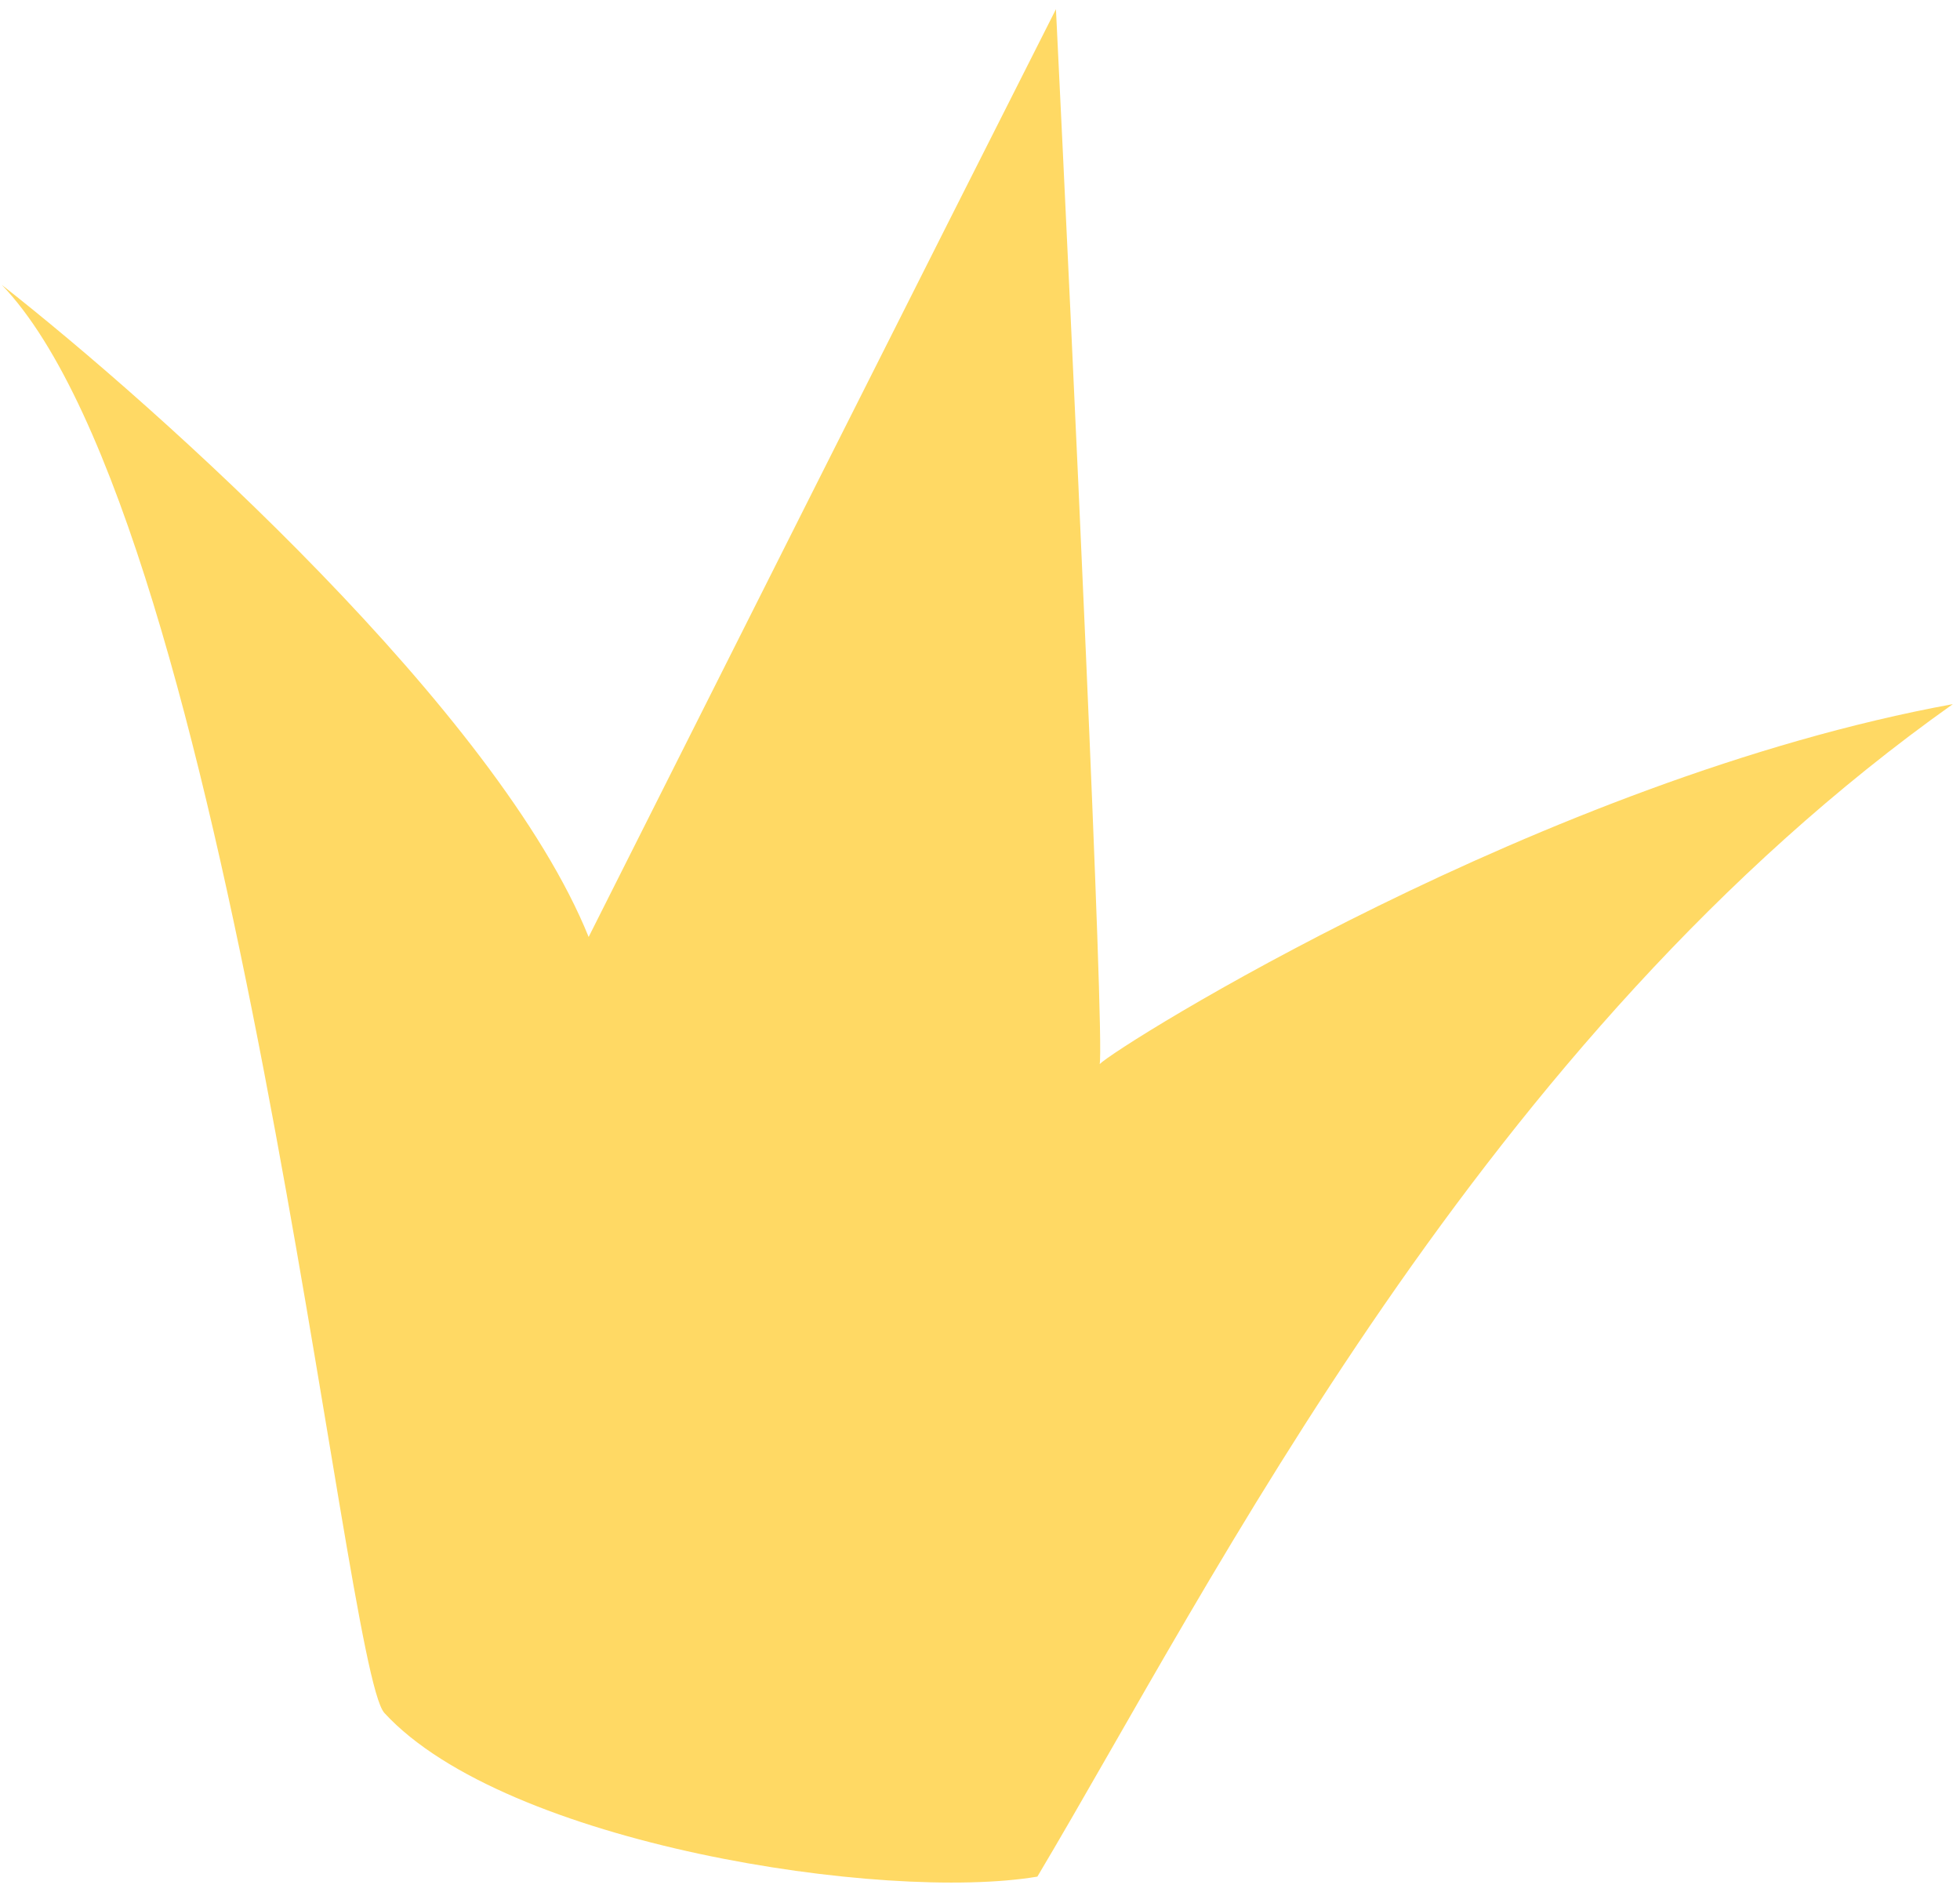 <?xml version="1.0" encoding="UTF-8"?> <svg xmlns="http://www.w3.org/2000/svg" width="115" height="111" viewBox="0 0 115 111" fill="none"><path d="M22.554 100.495C20.111 97.84 13.664 30.837 0.104 16.712C9.363 23.97 29.213 41.783 34.538 54.969C40.77 42.568 54.978 14.32 61.956 0.539C62.947 20.781 64.811 60.806 64.523 62.426C65.492 61.414 90.537 45.705 114.578 41.31C86.897 60.937 71.189 92.76 60.866 110.096C51.918 111.6 29.66 108.221 22.554 100.495Z" fill="#FFD964"></path></svg> 
